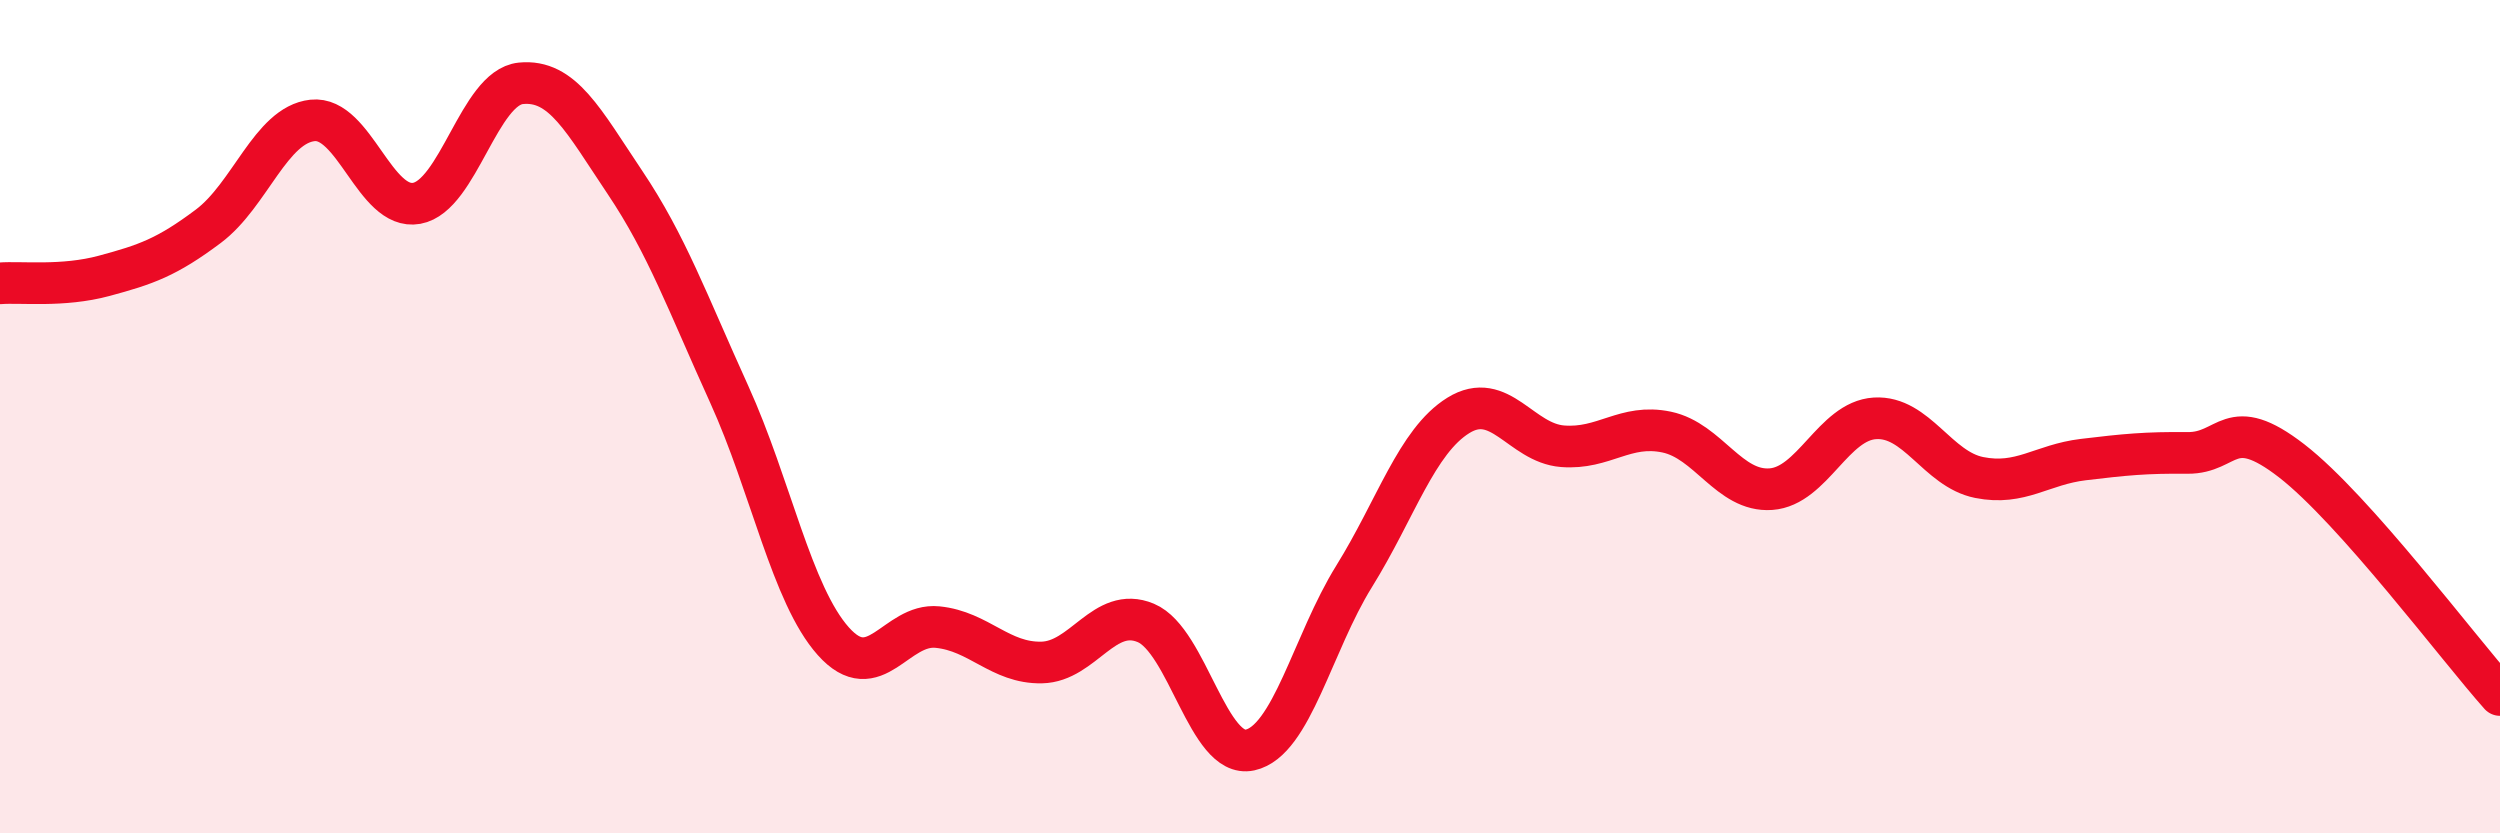 
    <svg width="60" height="20" viewBox="0 0 60 20" xmlns="http://www.w3.org/2000/svg">
      <path
        d="M 0,6.8 C 0.5,6.76 1.5,6.89 2.5,6.62 C 3.5,6.35 4,6.18 5,5.43 C 6,4.68 6.5,3 7.5,2.89 C 8.5,2.78 9,5.06 10,4.88 C 11,4.7 11.5,2.1 12.5,2 C 13.5,1.9 14,2.89 15,4.38 C 16,5.87 16.5,7.26 17.5,9.46 C 18.5,11.66 19,14.27 20,15.39 C 21,16.51 21.5,14.95 22.5,15.05 C 23.5,15.15 24,15.92 25,15.9 C 26,15.88 26.5,14.53 27.5,14.95 C 28.5,15.37 29,18.22 30,18 C 31,17.78 31.5,15.44 32.5,13.83 C 33.5,12.22 34,10.59 35,9.97 C 36,9.35 36.5,10.63 37.5,10.71 C 38.5,10.79 39,10.16 40,10.37 C 41,10.58 41.5,11.81 42.5,11.74 C 43.5,11.67 44,10.1 45,10.04 C 46,9.98 46.5,11.26 47.5,11.46 C 48.5,11.66 49,11.15 50,11.03 C 51,10.91 51.5,10.86 52.5,10.87 C 53.5,10.88 53.5,9.9 55,11.06 C 56.5,12.22 59,15.56 60,16.68L60 20L0 20Z"
        fill="#EB0A25"
        opacity="0.1"
        stroke-linecap="round"
        stroke-linejoin="round"
      />
      <path
        d="M 0,6.8 C 0.5,6.76 1.5,6.89 2.5,6.62 C 3.5,6.35 4,6.18 5,5.43 C 6,4.68 6.5,3 7.5,2.89 C 8.5,2.78 9,5.06 10,4.88 C 11,4.7 11.5,2.1 12.5,2 C 13.5,1.9 14,2.89 15,4.38 C 16,5.87 16.5,7.26 17.5,9.46 C 18.5,11.66 19,14.27 20,15.39 C 21,16.51 21.5,14.95 22.5,15.05 C 23.5,15.15 24,15.92 25,15.9 C 26,15.88 26.5,14.53 27.5,14.95 C 28.5,15.37 29,18.22 30,18 C 31,17.78 31.5,15.44 32.5,13.83 C 33.5,12.22 34,10.59 35,9.97 C 36,9.35 36.5,10.63 37.5,10.71 C 38.5,10.79 39,10.16 40,10.37 C 41,10.58 41.5,11.81 42.5,11.74 C 43.5,11.67 44,10.1 45,10.04 C 46,9.98 46.5,11.26 47.5,11.46 C 48.5,11.66 49,11.15 50,11.03 C 51,10.91 51.5,10.86 52.5,10.87 C 53.5,10.88 53.5,9.9 55,11.06 C 56.5,12.22 59,15.56 60,16.68"
        stroke="#EB0A25"
        stroke-width="1"
        fill="none"
        stroke-linecap="round"
        stroke-linejoin="round"
      />
    </svg>
  
